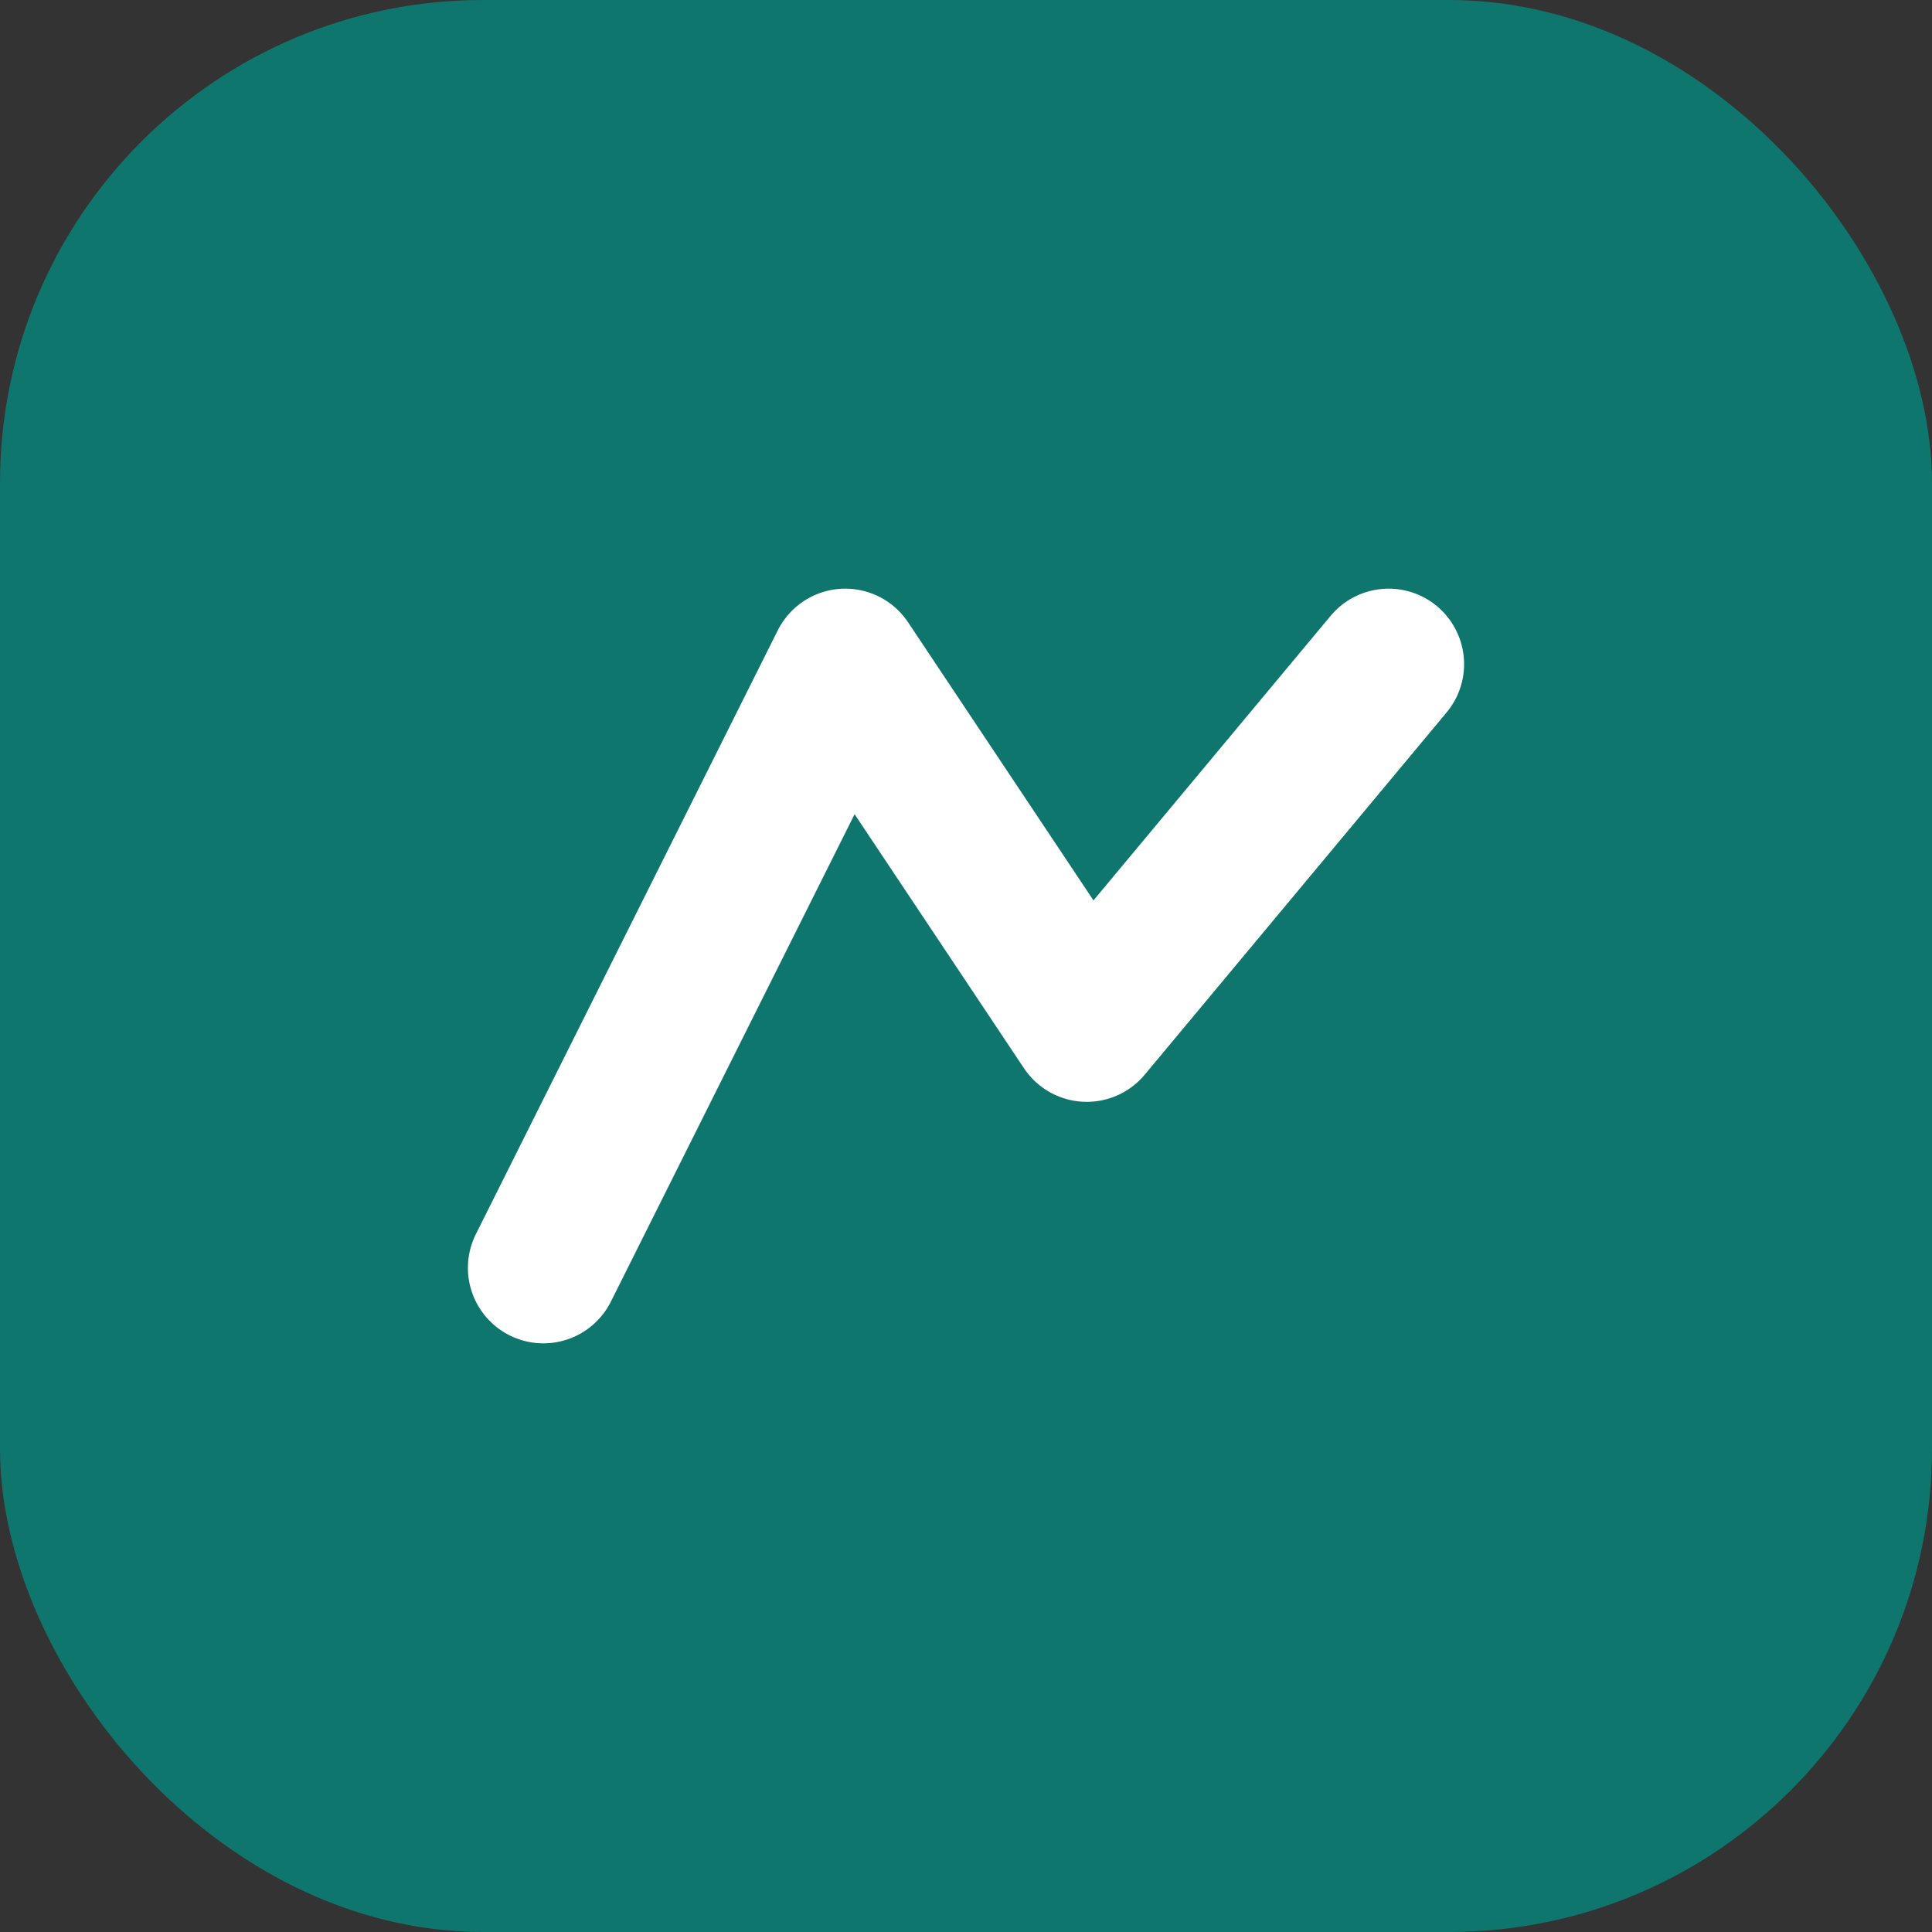 <svg xmlns="http://www.w3.org/2000/svg" viewBox="0 0 64 64">
  <rect x="0" y="0" width="64" height="64" fill="#333333" stroke="none"/>
  <rect width="64" height="64" rx="16" fill="#0f766e"/>
  <path d="M18 42l10-20 8 12 10-12" stroke="#fff" stroke-width="5" fill="none" stroke-linecap="round" stroke-linejoin="round"/>
</svg>
